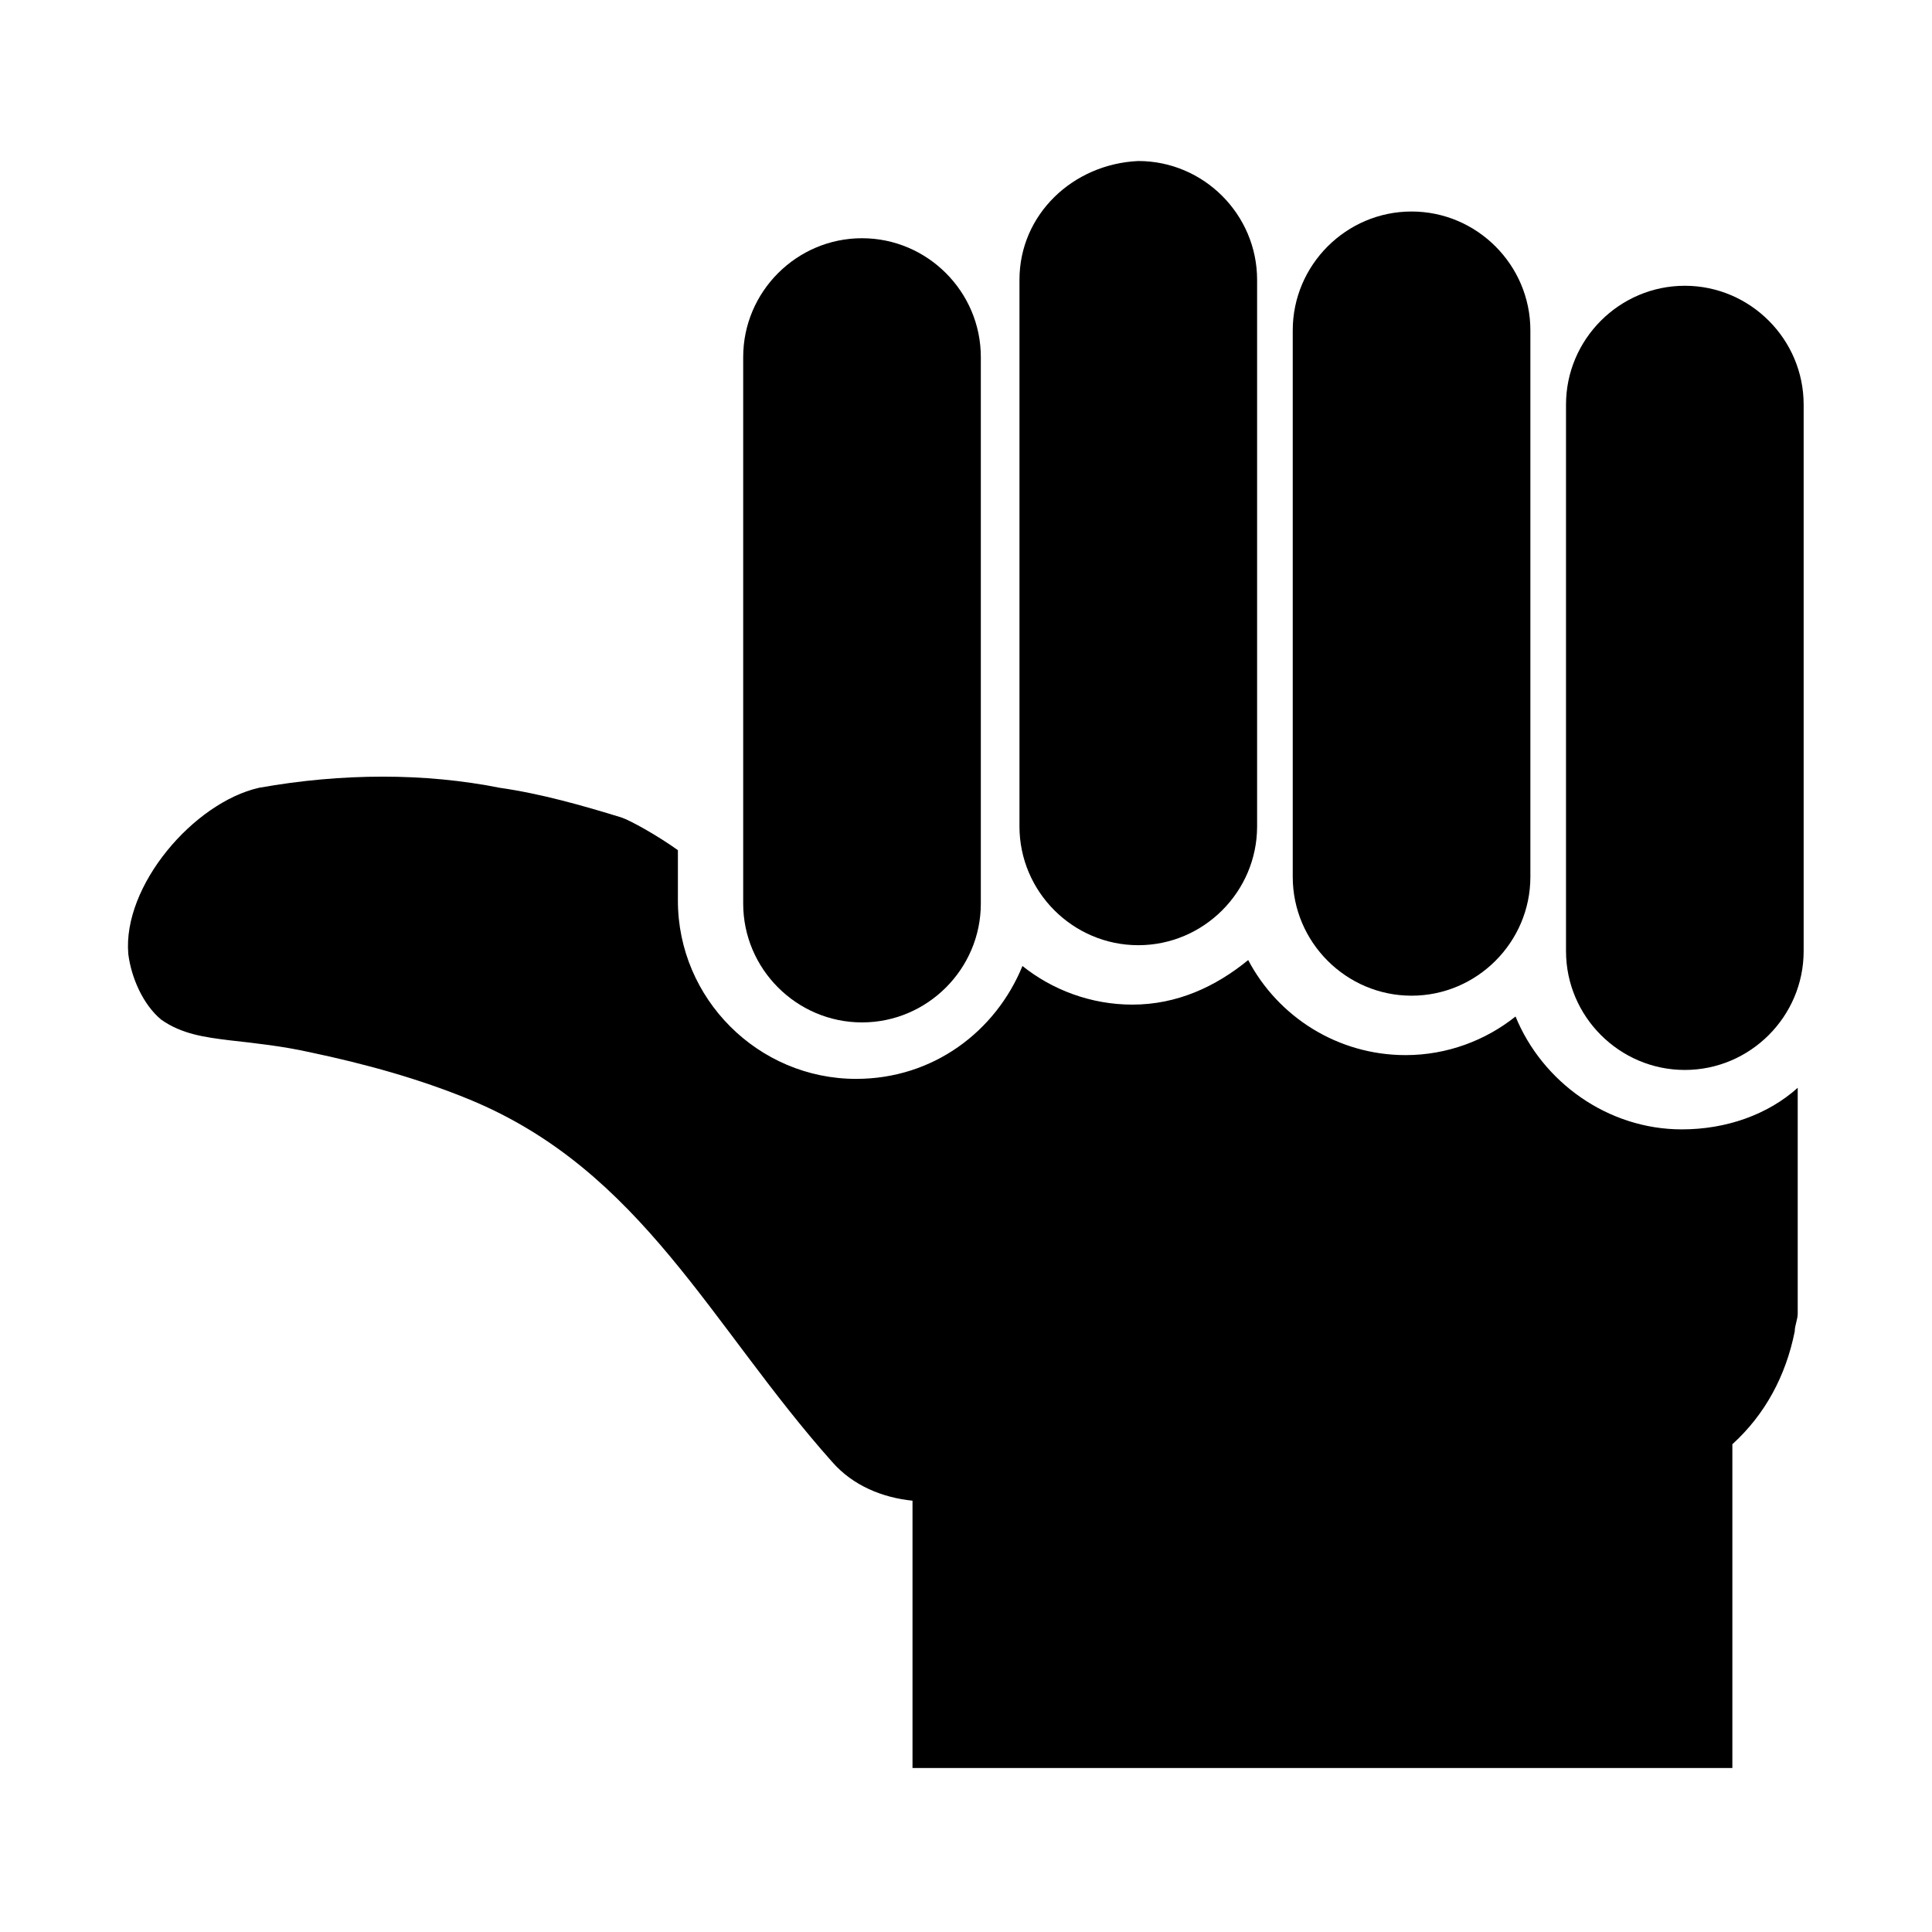 <?xml version="1.0" encoding="UTF-8"?>
<!-- Uploaded to: SVG Repo, www.svgrepo.com, Generator: SVG Repo Mixer Tools -->
<svg fill="#000000" width="800px" height="800px" version="1.1" viewBox="144 144 512 512" xmlns="http://www.w3.org/2000/svg">
 <g>
  <path d="m403.93 383.47v-144.85c0-17.32-14.168-31.488-31.488-31.488-17.32 0-31.488 14.168-31.488 31.488v144.84c0 17.32 14.168 31.488 31.488 31.488 17.32 0.004 31.488-14.168 31.488-31.484z"/>
  <path d="m414.17 218.16v144.84c0 17.32 14.168 31.488 31.488 31.488s31.488-14.168 31.488-31.488v-144.84c0-17.32-14.168-31.488-31.488-31.488-17.32 0.785-31.488 14.168-31.488 31.488z"/>
  <path d="m486.59 231.54v144.84c0 17.32 14.168 31.488 31.488 31.488s31.488-14.168 31.488-31.488v-144.84c0-17.32-14.168-31.488-31.488-31.488-17.316 0-31.488 14.168-31.488 31.488z"/>
  <path d="m559.01 251.22v144.84c0 17.32 14.168 31.488 31.488 31.488s31.488-14.168 31.488-31.488v-144.84c0-17.32-14.168-31.488-31.488-31.488-17.316 0-31.488 14.168-31.488 31.488z"/>
  <path d="m212.64 352.77c-17.32 3.938-36.211 25.977-34.637 44.082 0.789 6.297 3.938 13.383 8.66 17.32 5.512 3.938 11.809 4.723 18.105 5.512 7.086 0.789 14.168 1.574 21.254 3.148 14.957 3.148 29.125 7.086 42.508 12.594 45.656 18.895 63.762 59.828 96.039 96.039 5.512 6.297 13.383 9.445 21.254 10.234v70.848h217.27v-85.805c8.66-7.871 14.168-18.105 16.531-29.914 0-1.574 0.789-3.148 0.789-4.723v-0.789-59.039c-7.871 7.086-18.895 11.02-30.699 11.02-19.68 0-37-12.594-44.082-29.914-7.871 6.297-18.105 10.234-29.125 10.234-18.105 0-33.852-10.234-41.723-25.191-8.66 7.086-18.895 11.809-30.699 11.809-11.02 0-21.254-3.938-29.125-10.234-7.086 17.32-23.617 29.914-44.082 29.914-25.977 0-47.23-21.254-47.23-47.23v-13.383c-5.512-3.938-12.594-7.871-14.957-8.66-10.234-3.148-21.254-6.297-32.273-7.871-19.695-3.934-41.734-3.934-63.777 0z"/>
 </g>
</svg>